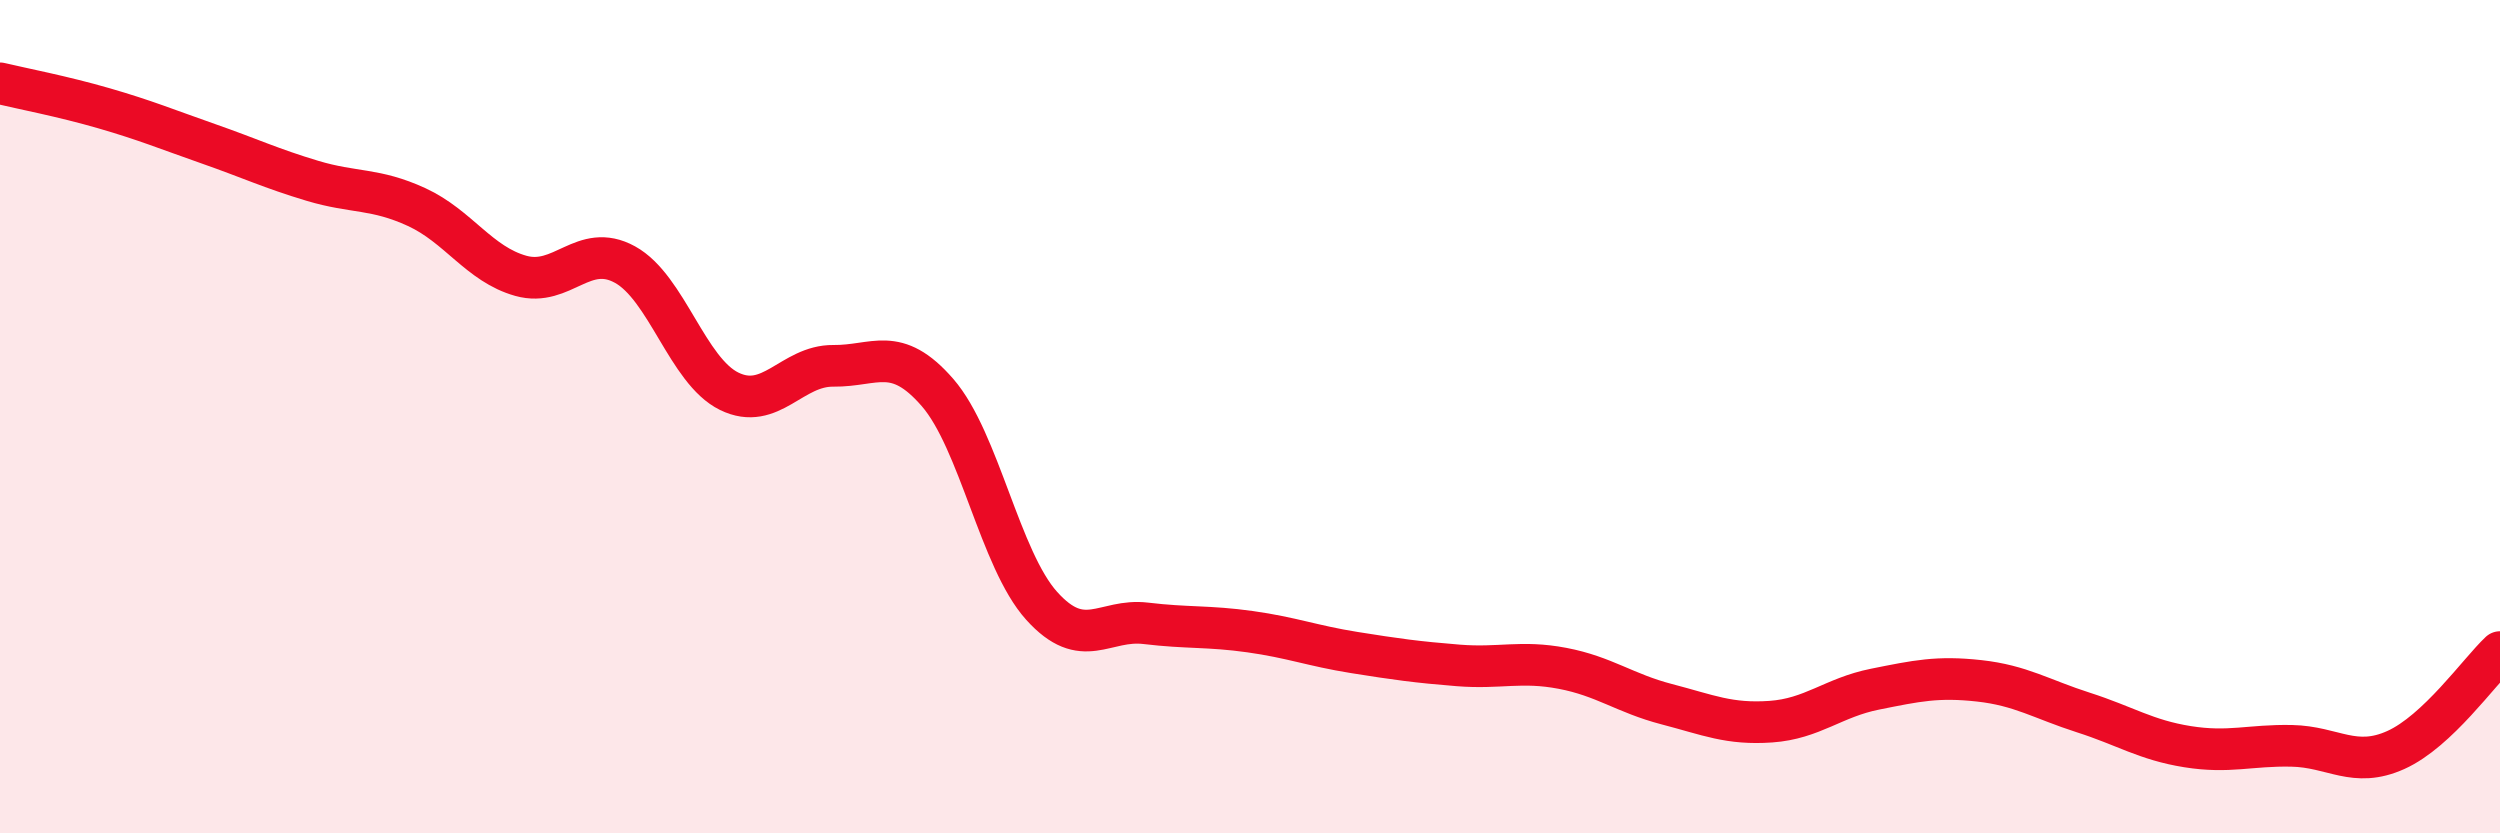 
    <svg width="60" height="20" viewBox="0 0 60 20" xmlns="http://www.w3.org/2000/svg">
      <path
        d="M 0,2 C 0.5,2.12 1.5,2.31 2.5,2.6 C 3.5,2.89 4,3.1 5,3.45 C 6,3.8 6.5,4.04 7.5,4.34 C 8.5,4.64 9,4.51 10,4.97 C 11,5.43 11.5,6.34 12.5,6.62 C 13.5,6.9 14,5.8 15,6.35 C 16,6.9 16.5,8.9 17.5,9.39 C 18.5,9.88 19,8.77 20,8.78 C 21,8.79 21.5,8.27 22.5,9.42 C 23.5,10.57 24,13.43 25,14.54 C 26,15.65 26.5,14.84 27.5,14.96 C 28.5,15.08 29,15.02 30,15.16 C 31,15.3 31.5,15.5 32.5,15.66 C 33.5,15.82 34,15.89 35,15.97 C 36,16.05 36.5,15.85 37.5,16.04 C 38.5,16.23 39,16.64 40,16.9 C 41,17.16 41.5,17.39 42.5,17.32 C 43.5,17.25 44,16.74 45,16.54 C 46,16.34 46.5,16.23 47.5,16.34 C 48.5,16.45 49,16.78 50,17.1 C 51,17.42 51.5,17.76 52.5,17.92 C 53.5,18.08 54,17.88 55,17.9 C 56,17.92 56.5,18.45 57.5,18 C 58.5,17.55 59.5,16.12 60,15.65L60 20L0 20Z"
        fill="#EB0A25"
        opacity="0.1"
        stroke-linecap="round"
        stroke-linejoin="round"
      />
      <path
        d="M 0,2 C 0.5,2.12 1.5,2.31 2.5,2.6 C 3.5,2.89 4,3.1 5,3.45 C 6,3.8 6.5,4.04 7.5,4.34 C 8.5,4.64 9,4.51 10,4.97 C 11,5.43 11.5,6.34 12.5,6.62 C 13.5,6.9 14,5.8 15,6.35 C 16,6.9 16.5,8.9 17.5,9.39 C 18.5,9.88 19,8.77 20,8.78 C 21,8.79 21.5,8.27 22.5,9.42 C 23.5,10.57 24,13.43 25,14.54 C 26,15.65 26.5,14.84 27.5,14.96 C 28.5,15.08 29,15.02 30,15.16 C 31,15.3 31.5,15.5 32.5,15.66 C 33.5,15.82 34,15.89 35,15.97 C 36,16.05 36.5,15.85 37.5,16.04 C 38.5,16.23 39,16.64 40,16.9 C 41,17.16 41.5,17.39 42.5,17.32 C 43.5,17.25 44,16.74 45,16.54 C 46,16.34 46.5,16.23 47.5,16.34 C 48.5,16.45 49,16.78 50,17.1 C 51,17.42 51.5,17.76 52.5,17.92 C 53.5,18.08 54,17.88 55,17.9 C 56,17.92 56.5,18.45 57.5,18 C 58.5,17.55 59.5,16.12 60,15.65"
        stroke="#EB0A25"
        stroke-width="1"
        fill="none"
        stroke-linecap="round"
        stroke-linejoin="round"
      />
    </svg>
  